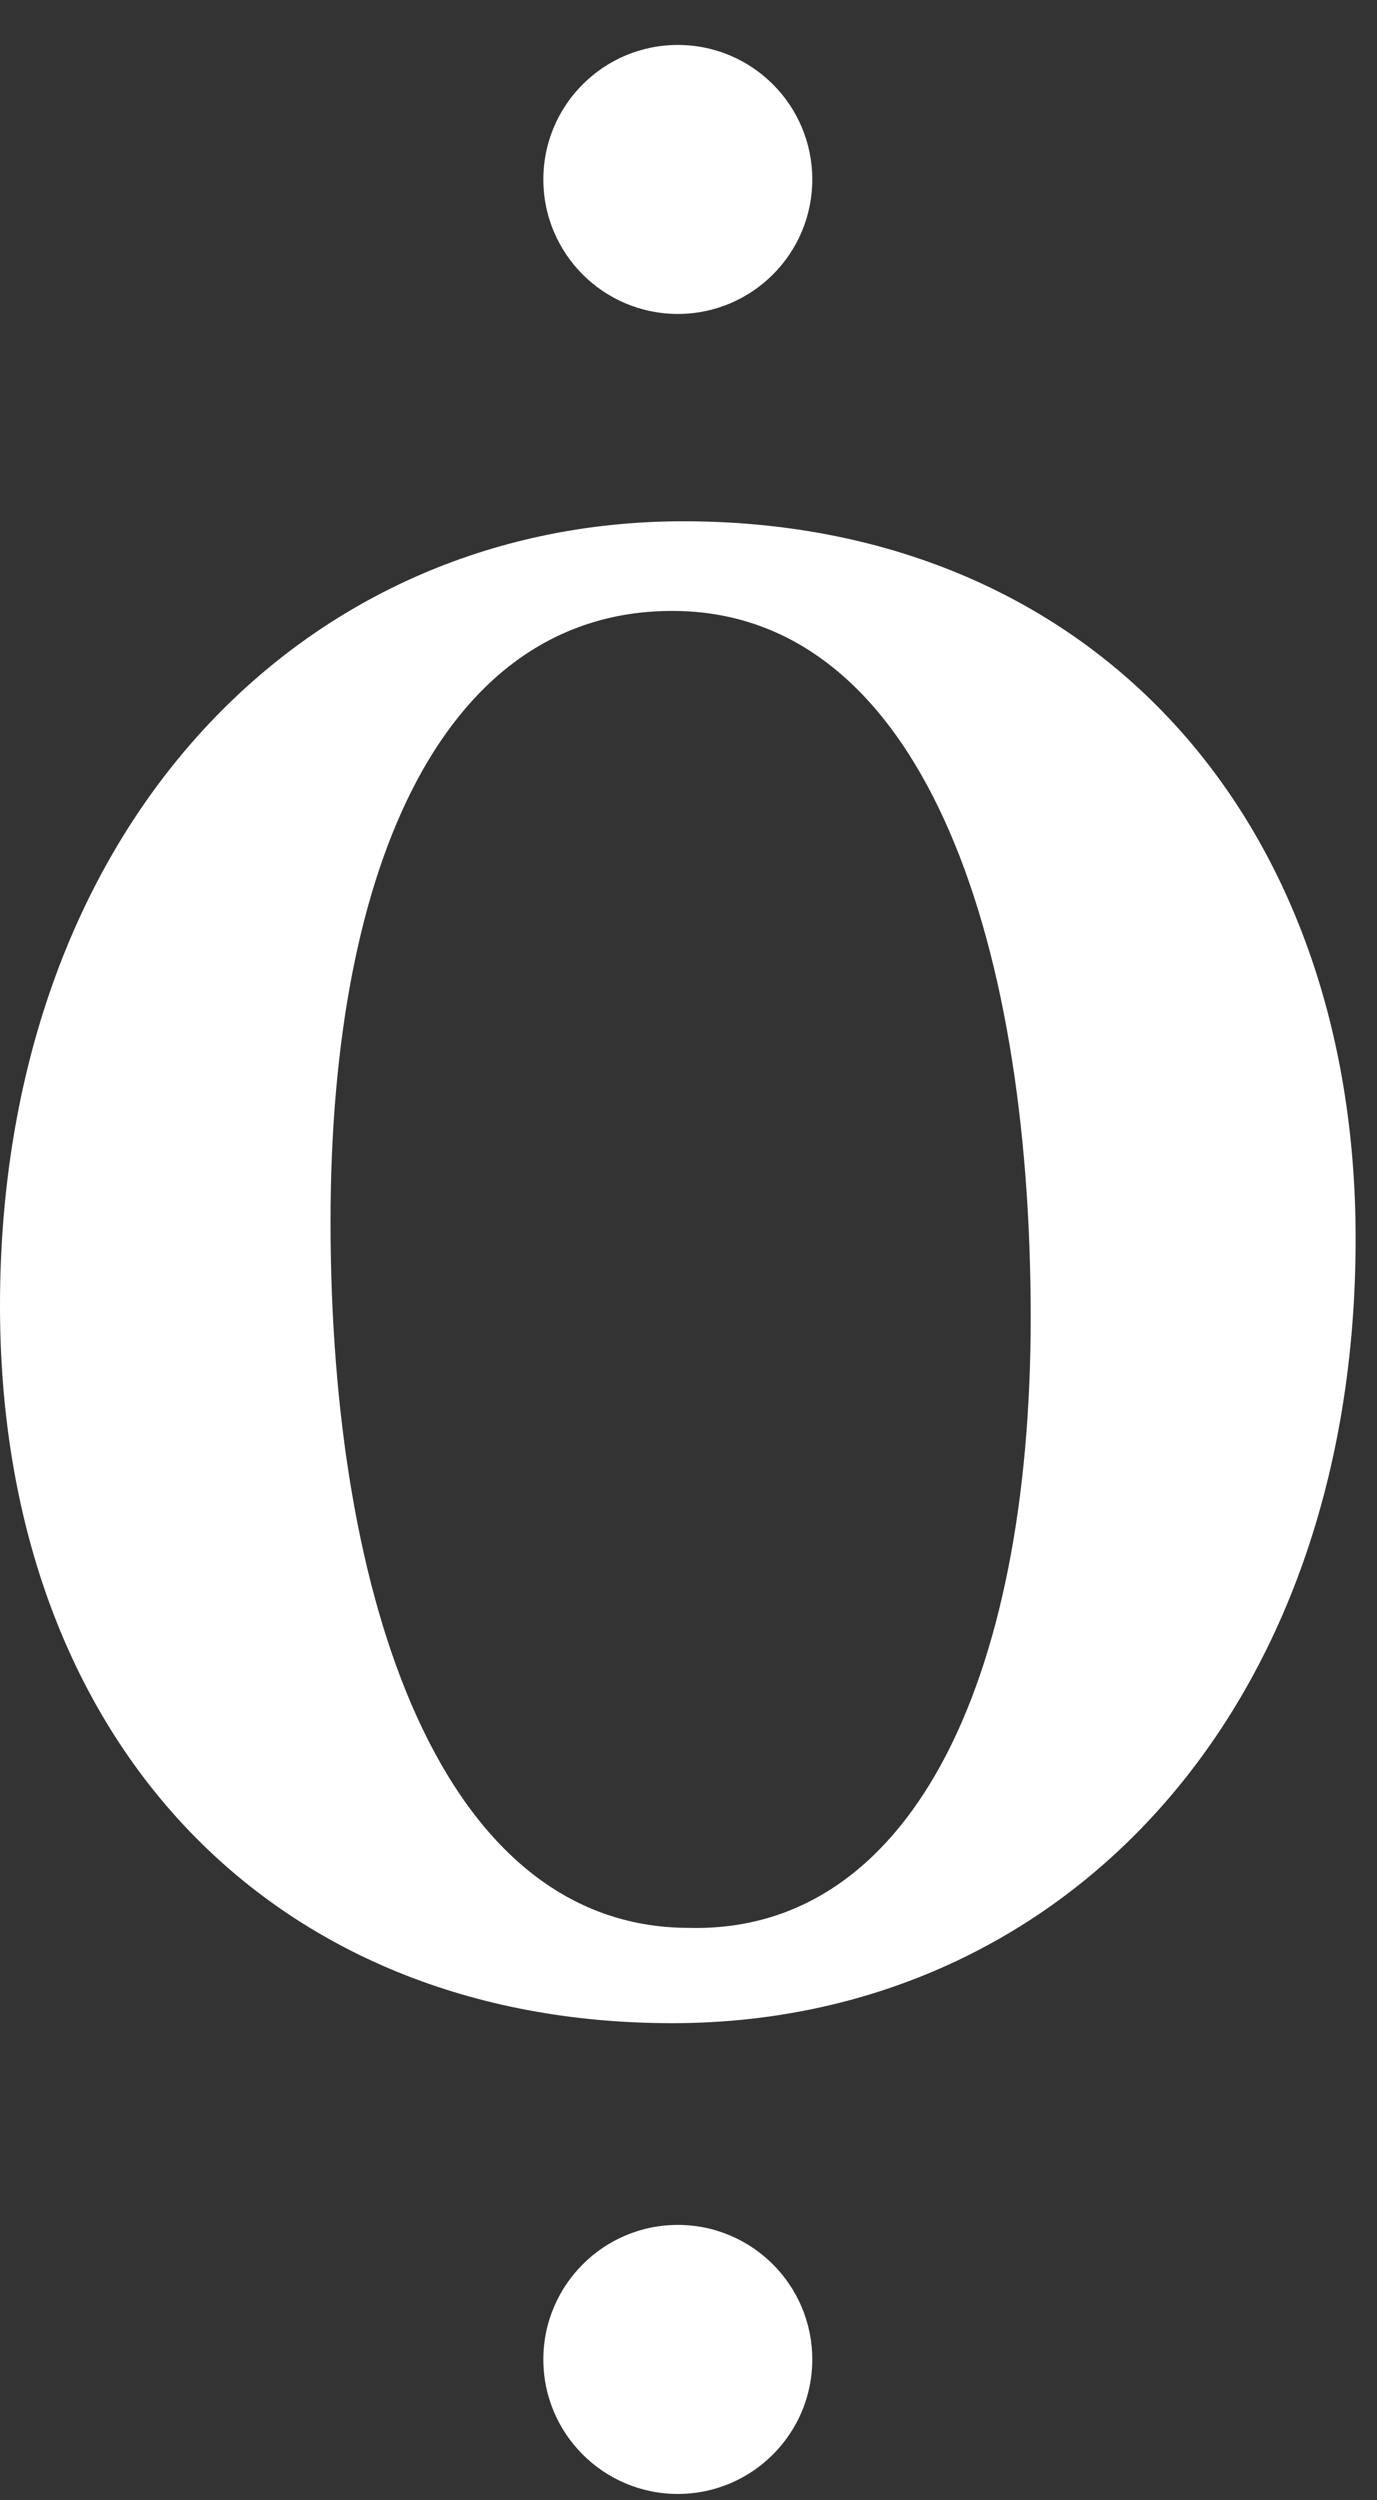 <svg width="27" height="49" viewBox="0 0 27 49" fill="none" xmlns="http://www.w3.org/2000/svg">
<rect x="0" y="0" width="27" height="49" fill="#333333" stroke="none"/>
<path d="M0 25.594C0 16.368 5.821 10.217 13.4 10.217C21.309 10.217 26.581 15.928 26.581 24.276C26.581 33.613 20.76 39.654 13.181 39.654C5.272 39.654 0 34.052 0 25.594ZM20.21 25.814C20.21 18.235 18.014 11.974 13.181 11.974C8.787 11.974 6.481 16.807 6.481 23.947C6.481 31.416 8.677 37.786 13.51 37.786C17.794 37.896 20.21 33.063 20.21 25.814Z" fill="white"/>
<path d="M13.291 6.153C14.746 6.153 15.927 4.973 15.927 3.517C15.927 2.061 14.746 0.881 13.291 0.881C11.835 0.881 10.654 2.061 10.654 3.517C10.654 4.973 11.835 6.153 13.291 6.153Z" fill="white"/>
<path d="M13.291 48.881C14.746 48.881 15.927 47.7 15.927 46.245C15.927 44.789 14.746 43.608 13.291 43.608C11.835 43.608 10.654 44.789 10.654 46.245C10.654 47.7 11.835 48.881 13.291 48.881Z" fill="white"/>
</svg>
